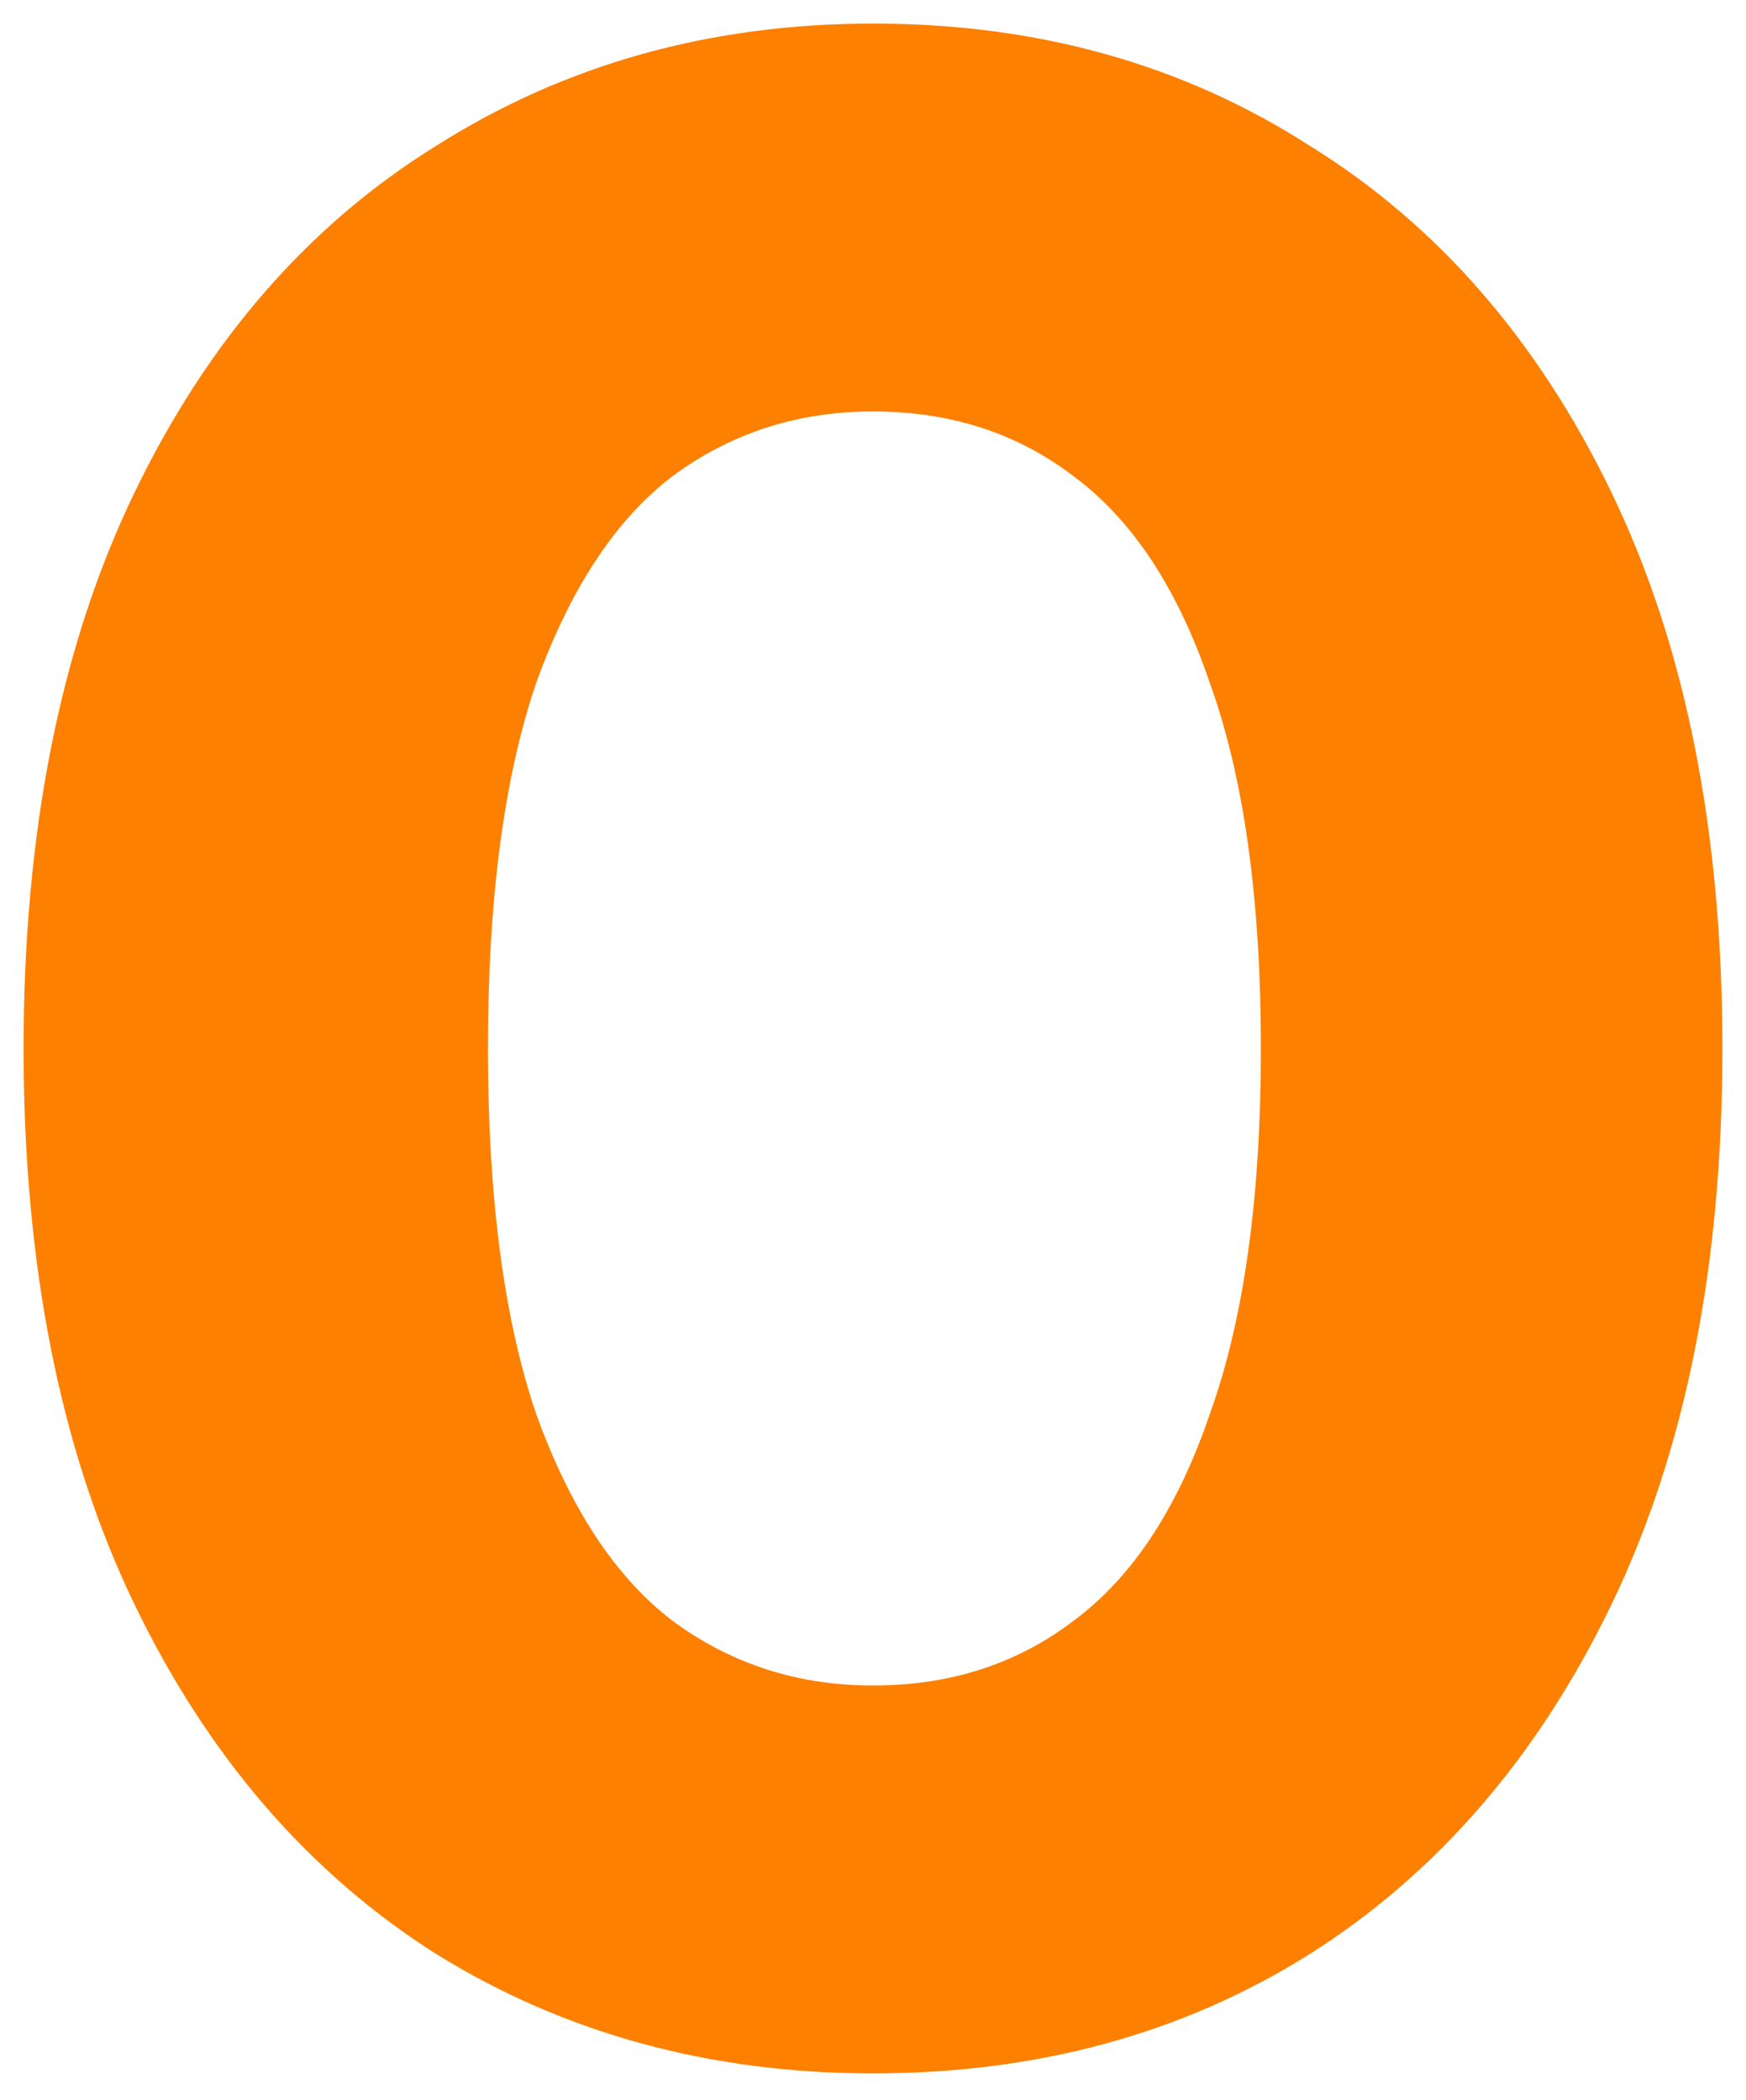 <svg width="74" height="89" viewBox="0 0 74 89" fill="none" xmlns="http://www.w3.org/2000/svg">
<g filter="url(#filter0_g_53881_2599)">
<path d="M37 87.879C30.12 87.879 23.96 86.2 18.52 82.84C13.08 79.4 8.8 74.439 5.68 67.96C2.56 61.48 1 53.639 1 44.44C1 35.239 2.56 27.399 5.68 20.919C8.8 14.44 13.08 9.519 18.52 6.159C23.96 2.719 30.12 0.999 37 0.999C43.96 0.999 50.12 2.719 55.48 6.159C60.92 9.519 65.2 14.44 68.32 20.919C71.44 27.399 73 35.239 73 44.44C73 53.639 71.44 61.48 68.32 67.96C65.2 74.439 60.92 79.4 55.48 82.84C50.12 86.2 43.96 87.879 37 87.879ZM37 71.439C40.28 71.439 43.12 70.519 45.52 68.68C48 66.84 49.92 63.919 51.28 59.919C52.72 55.919 53.44 50.759 53.44 44.44C53.44 38.12 52.72 32.959 51.28 28.959C49.92 24.959 48 22.039 45.52 20.199C43.12 18.359 40.28 17.439 37 17.439C33.8 17.439 30.96 18.359 28.48 20.199C26.08 22.039 24.16 24.959 22.72 28.959C21.36 32.959 20.68 38.12 20.68 44.44C20.68 50.759 21.36 55.919 22.72 59.919C24.16 63.919 26.08 66.84 28.48 68.68C30.96 70.519 33.8 71.439 37 71.439Z" fill="#FD8000"/>
</g>
<defs>
<filter id="filter0_g_53881_2599" x="0" y="0" width="74" height="88.879" filterUnits="userSpaceOnUse" color-interpolation-filters="sRGB">
<feFlood flood-opacity="0" result="BackgroundImageFix"/>
<feBlend mode="normal" in="SourceGraphic" in2="BackgroundImageFix" result="shape"/>
<feTurbulence type="fractalNoise" baseFrequency="0.333 0.333" numOctaves="3" seed="6686" />
<feDisplacementMap in="shape" scale="2" xChannelSelector="R" yChannelSelector="G" result="displacedImage" width="100%" height="100%" />
<feMerge result="effect1_texture_53881_2599">
<feMergeNode in="displacedImage"/>
</feMerge>
</filter>
</defs>
</svg>
